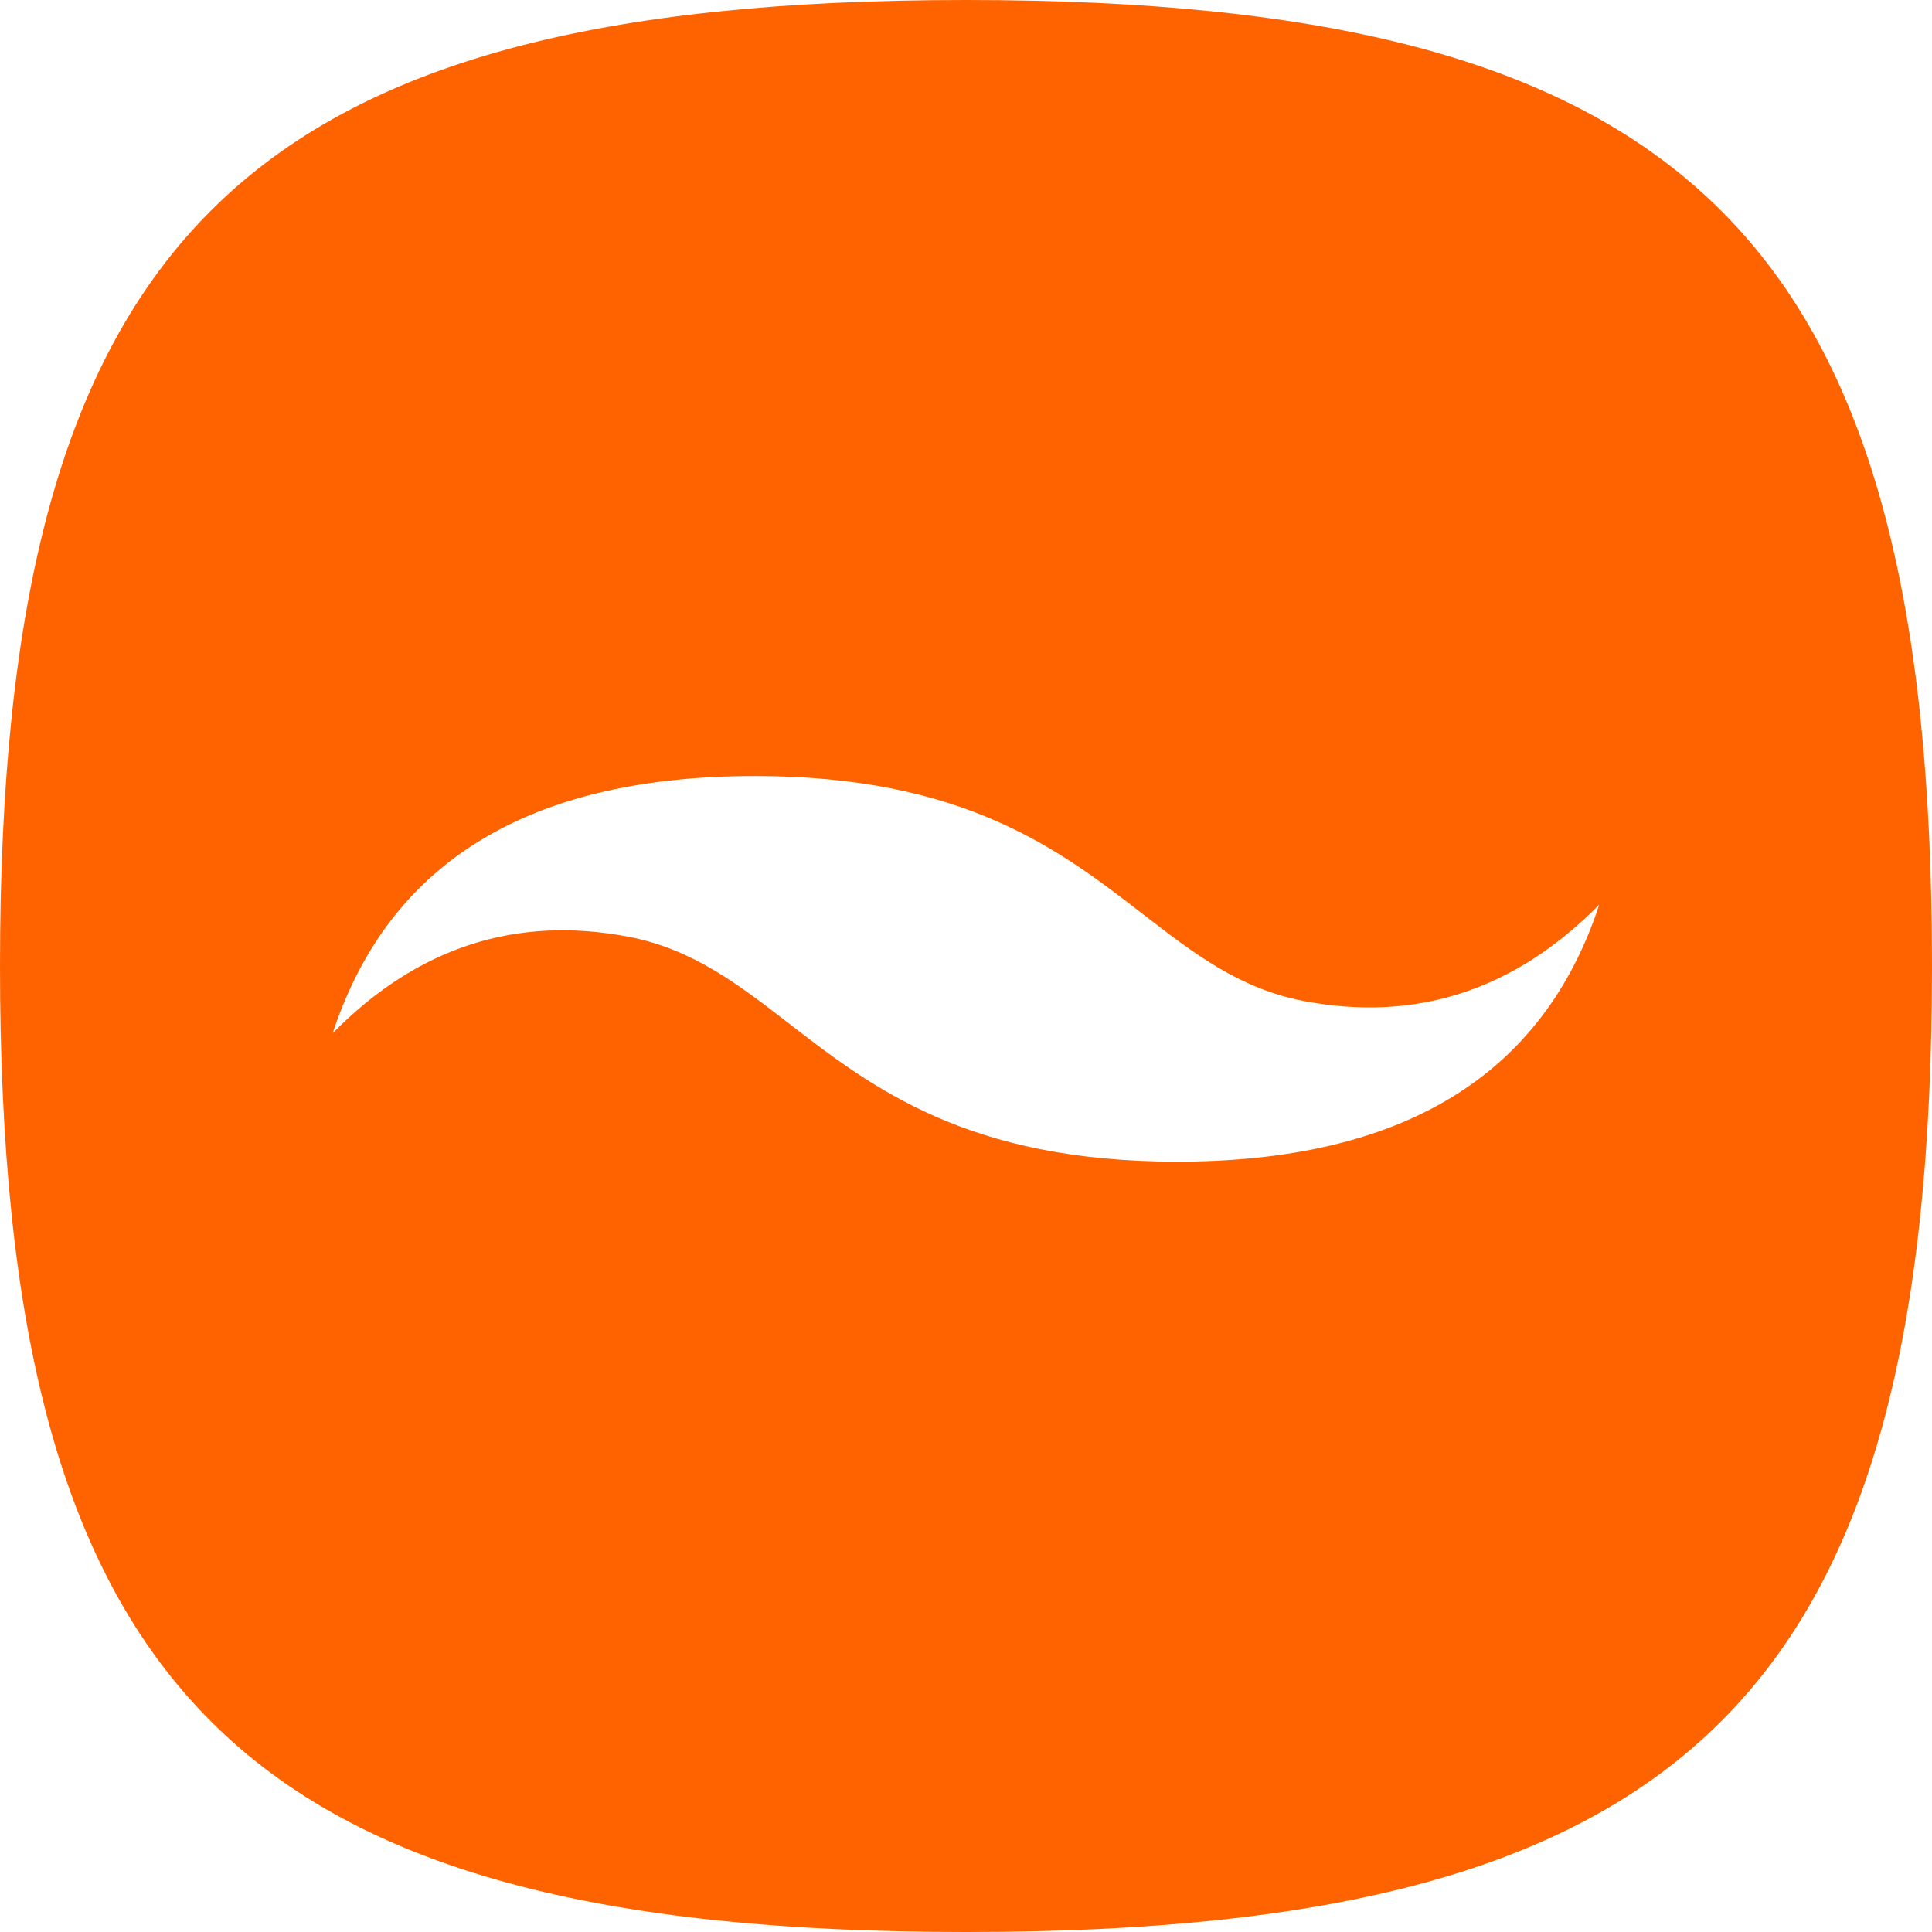 <svg width="1022" height="1022" viewBox="0 0 1022 1022" fill="none" xmlns="http://www.w3.org/2000/svg">
<path fill-rule="evenodd" clip-rule="evenodd" d="M1022 511C1022 895 895 1022 511 1022C127 1022 0 895 0 511C0 127 127 0 511 0C895 0 1022 127 1022 511ZM179.523 536.539C211.399 452.513 284.673 410.5 399.328 410.5C510.019 410.5 560.714 449.663 604.509 483.496L604.52 483.505C631.39 504.269 655.687 523.036 689.664 529.511C749.215 540.839 801.328 523.841 846 478.504C816.224 569.177 741.776 614.5 622.672 614.5C511.963 614.5 461.286 575.35 417.491 541.517L417.48 541.509C390.61 520.731 366.313 501.964 332.319 495.502C272.785 484.175 220.673 501.173 176 546.509C177.112 543.122 178.287 539.799 179.523 536.539Z" fill="#FF6300"/>
</svg>
